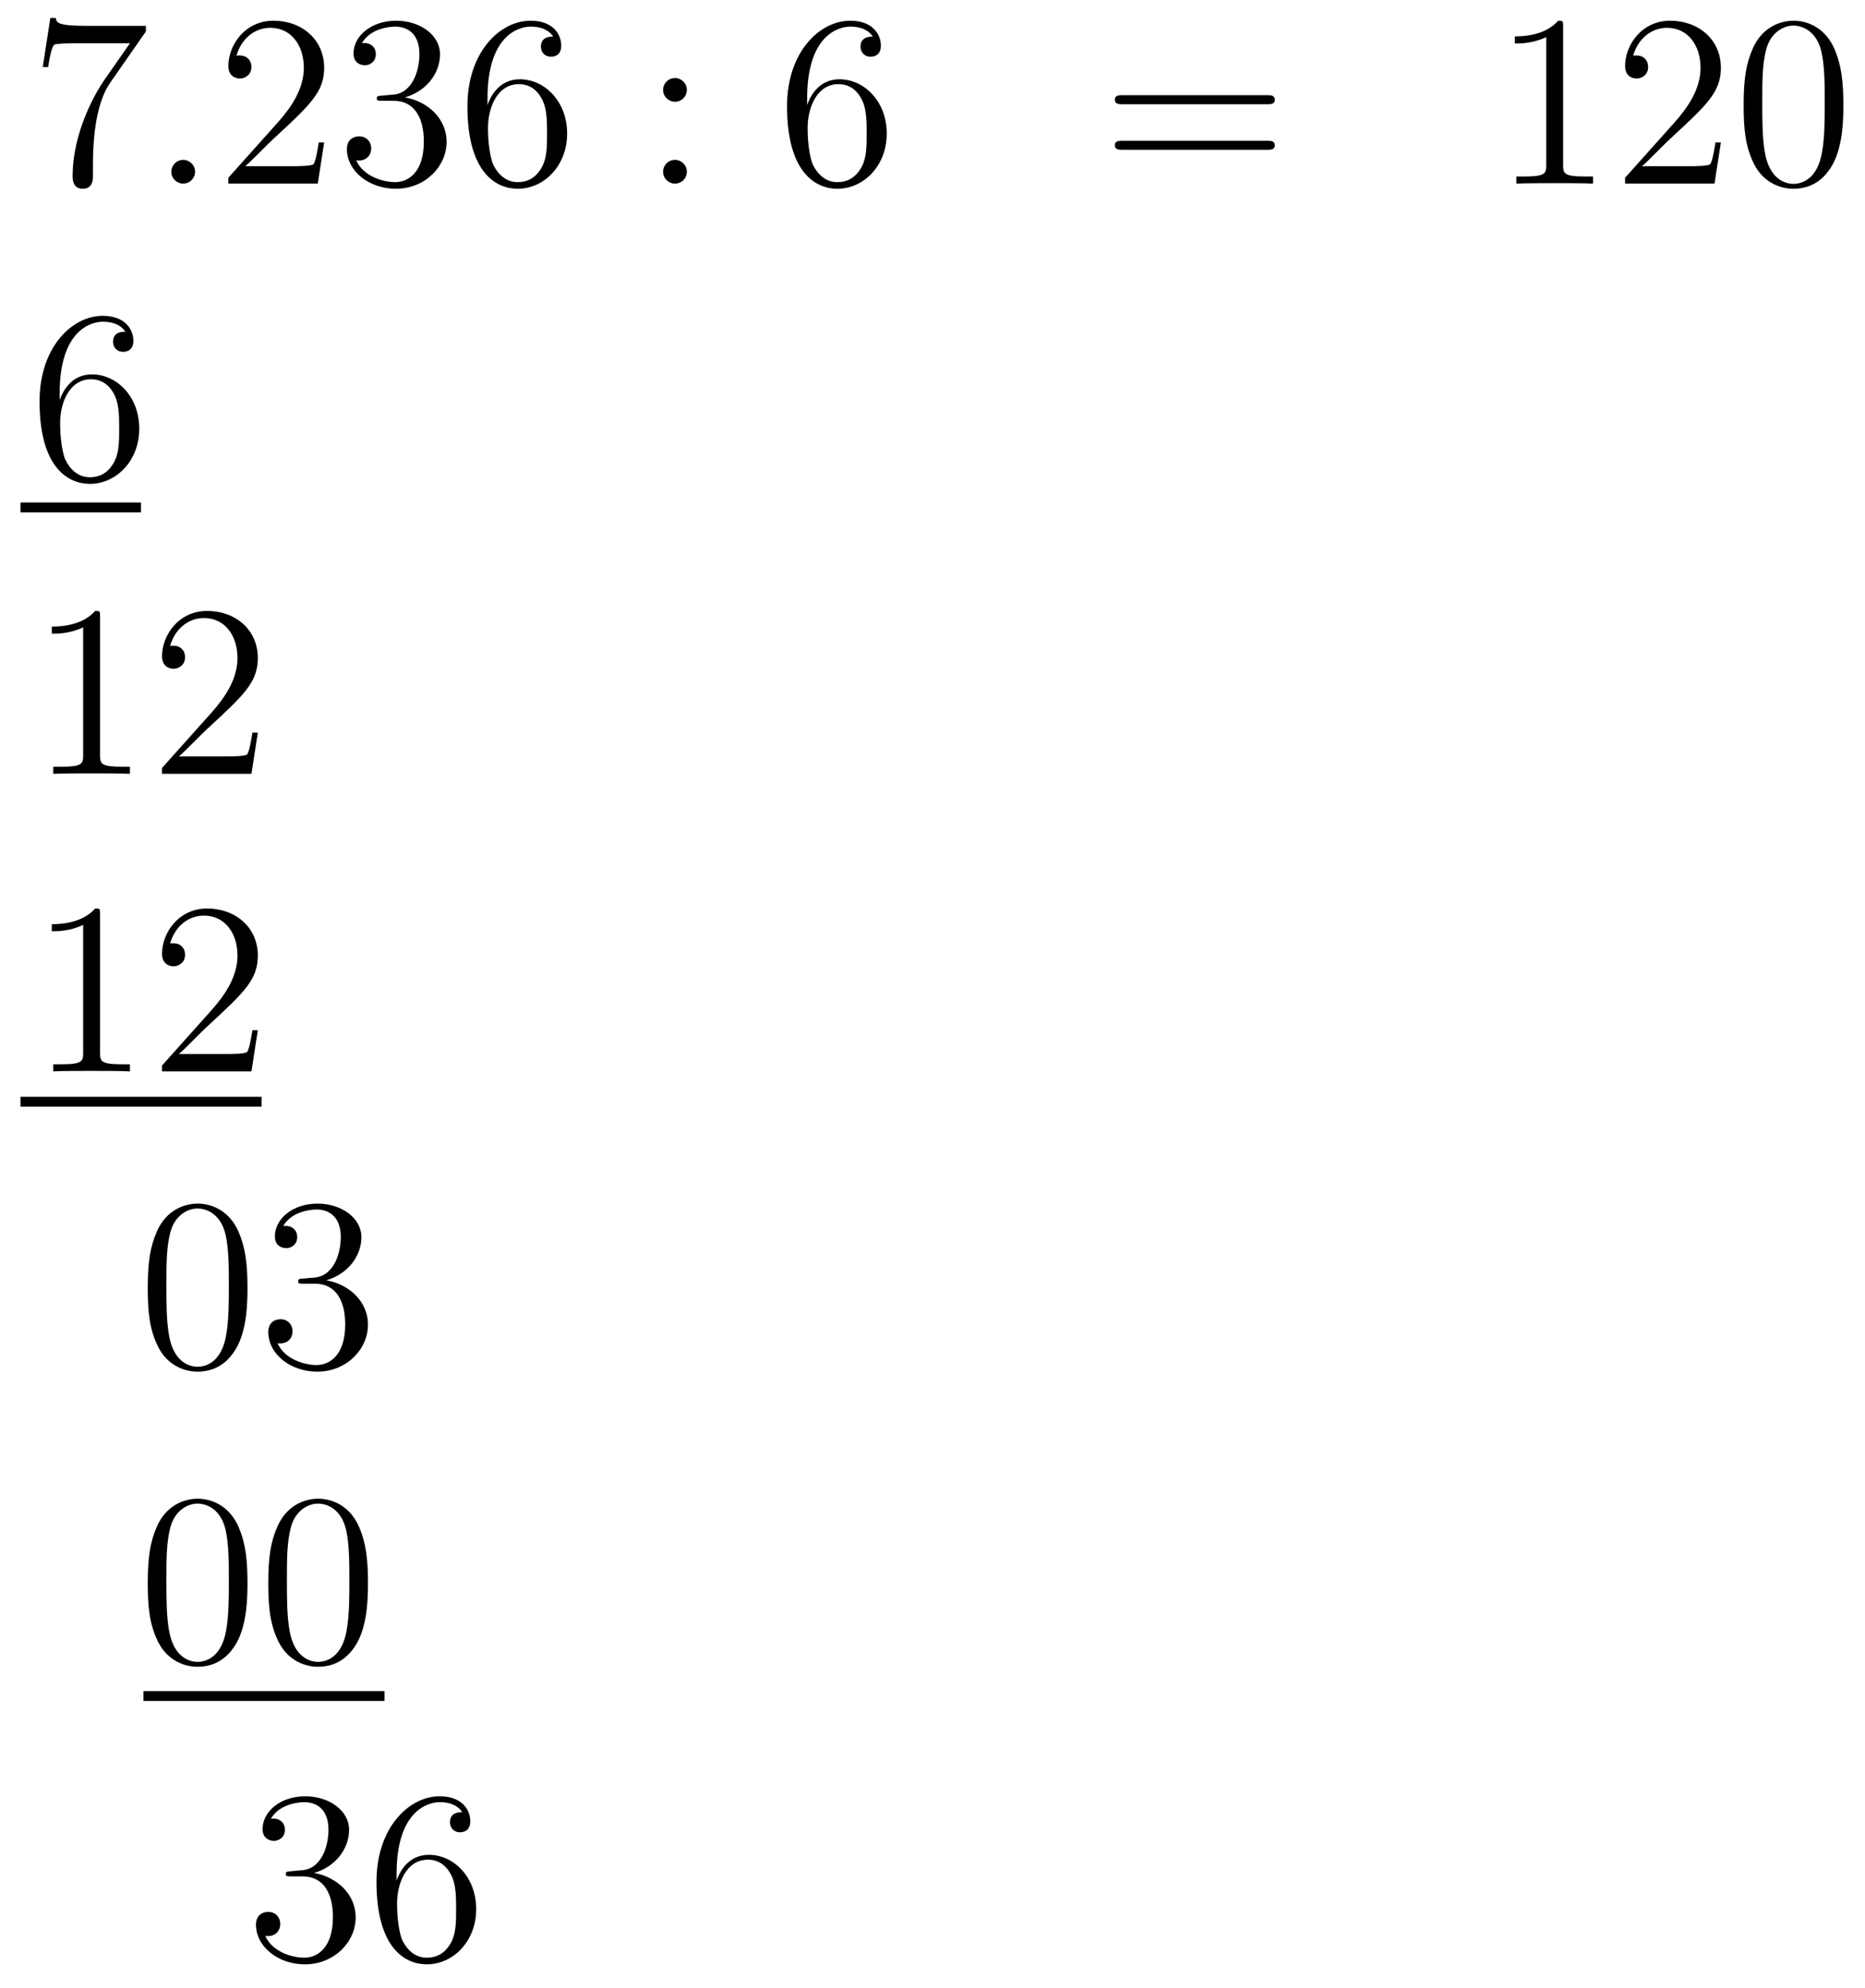 <?xml version='1.0'?>
<!-- This file was generated by dvisvgm 1.14.1 -->
<svg height='97pt' version='1.1' viewBox='0 -97 91 97' width='91pt' xmlns='http://www.w3.org/2000/svg' xmlns:xlink='http://www.w3.org/1999/xlink'>
<g id='page1'>
<g transform='matrix(1 0 0 1 -132 568)'>
<path d='M139.118 -663.463V-663.738H136.237C134.791 -663.738 134.767 -663.894 134.719 -664.121H134.456L134.086 -661.73H134.348C134.384 -661.945 134.492 -662.687 134.648 -662.818C134.743 -662.89 135.64 -662.89 135.807 -662.89H138.341L137.074 -661.073C136.751 -660.607 135.544 -658.646 135.544 -656.399C135.544 -656.267 135.544 -655.789 136.034 -655.789C136.536 -655.789 136.536 -656.255 136.536 -656.411V-657.008C136.536 -658.789 136.823 -660.176 137.385 -660.977L139.118 -663.463Z' fill-rule='evenodd'/>
<path d='M141.519 -656.614C141.519 -656.96 141.231 -657.2 140.945 -657.2C140.598 -657.2 140.359 -656.913 140.359 -656.626C140.359 -656.279 140.646 -656.04 140.933 -656.04C141.279 -656.04 141.519 -656.327 141.519 -656.614Z' fill-rule='evenodd'/>
<path d='M147.817 -658.048H147.554C147.518 -657.845 147.423 -657.187 147.303 -656.996C147.219 -656.889 146.538 -656.889 146.179 -656.889H143.968C144.291 -657.164 145.02 -657.929 145.331 -658.216C147.147 -659.889 147.817 -660.511 147.817 -661.694C147.817 -663.069 146.729 -663.989 145.343 -663.989C143.956 -663.989 143.143 -662.806 143.143 -661.778C143.143 -661.168 143.669 -661.168 143.705 -661.168C143.956 -661.168 144.267 -661.347 144.267 -661.73C144.267 -662.065 144.039 -662.292 143.705 -662.292C143.597 -662.292 143.573 -662.292 143.538 -662.28C143.765 -663.093 144.41 -663.643 145.187 -663.643C146.203 -663.643 146.825 -662.794 146.825 -661.694C146.825 -660.678 146.239 -659.793 145.558 -659.028L143.143 -656.327V-656.04H147.506L147.817 -658.048ZM150.637 -660.332C150.433 -660.32 150.386 -660.307 150.386 -660.2C150.386 -660.081 150.446 -660.081 150.661 -660.081H151.211C152.226 -660.081 152.681 -659.244 152.681 -658.096C152.681 -656.53 151.868 -656.112 151.282 -656.112C150.708 -656.112 149.728 -656.387 149.382 -657.176C149.764 -657.116 150.111 -657.331 150.111 -657.761C150.111 -658.108 149.86 -658.347 149.525 -658.347C149.238 -658.347 148.927 -658.18 148.927 -657.726C148.927 -656.662 149.991 -655.789 151.318 -655.789C152.741 -655.789 153.792 -656.877 153.792 -658.084C153.792 -659.184 152.908 -660.045 151.76 -660.248C152.8 -660.547 153.47 -661.419 153.47 -662.352C153.47 -663.296 152.49 -663.989 151.33 -663.989C150.135 -663.989 149.25 -663.26 149.25 -662.388C149.25 -661.909 149.621 -661.814 149.8 -661.814C150.051 -661.814 150.338 -661.993 150.338 -662.352C150.338 -662.734 150.051 -662.902 149.788 -662.902C149.716 -662.902 149.692 -662.902 149.656 -662.89C150.111 -663.702 151.234 -663.702 151.294 -663.702C151.689 -663.702 152.466 -663.523 152.466 -662.352C152.466 -662.125 152.43 -661.455 152.083 -660.941C151.725 -660.415 151.318 -660.379 150.995 -660.367L150.637 -660.332ZM155.787 -660.2C155.787 -663.224 157.258 -663.702 157.903 -663.702C158.334 -663.702 158.764 -663.571 158.991 -663.213C158.848 -663.213 158.393 -663.213 158.393 -662.722C158.393 -662.459 158.573 -662.232 158.884 -662.232C159.182 -662.232 159.385 -662.412 159.385 -662.758C159.385 -663.38 158.931 -663.989 157.891 -663.989C156.385 -663.989 154.807 -662.448 154.807 -659.817C154.807 -656.53 156.242 -655.789 157.258 -655.789C158.561 -655.789 159.672 -656.925 159.672 -658.479C159.672 -660.068 158.561 -661.132 157.365 -661.132C156.301 -661.132 155.907 -660.212 155.787 -659.877V-660.2ZM157.258 -656.112C156.504 -656.112 156.146 -656.781 156.038 -657.032C155.931 -657.343 155.811 -657.929 155.811 -658.766C155.811 -659.71 156.242 -660.893 157.318 -660.893C157.975 -660.893 158.322 -660.451 158.501 -660.045C158.692 -659.602 158.692 -659.005 158.692 -658.491C158.692 -657.881 158.692 -657.343 158.465 -656.889C158.166 -656.315 157.736 -656.112 157.258 -656.112Z' fill-rule='evenodd'/>
<path d='M165.514 -660.618C165.514 -660.941 165.239 -661.192 164.94 -661.192C164.593 -661.192 164.354 -660.917 164.354 -660.618C164.354 -660.26 164.653 -660.033 164.928 -660.033C165.25 -660.033 165.514 -660.284 165.514 -660.618ZM165.514 -656.626C165.514 -656.948 165.239 -657.2 164.94 -657.2C164.593 -657.2 164.354 -656.925 164.354 -656.626C164.354 -656.267 164.653 -656.04 164.928 -656.04C165.25 -656.04 165.514 -656.291 165.514 -656.626Z' fill-rule='evenodd'/>
<path d='M171.383 -660.2C171.383 -663.224 172.853 -663.702 173.498 -663.702C173.929 -663.702 174.359 -663.571 174.586 -663.213C174.443 -663.213 173.988 -663.213 173.988 -662.722C173.988 -662.459 174.168 -662.232 174.479 -662.232C174.777 -662.232 174.981 -662.412 174.981 -662.758C174.981 -663.38 174.527 -663.989 173.487 -663.989C171.98 -663.989 170.402 -662.448 170.402 -659.817C170.402 -656.53 171.837 -655.789 172.853 -655.789C174.156 -655.789 175.268 -656.925 175.268 -658.479C175.268 -660.068 174.156 -661.132 172.961 -661.132C171.897 -661.132 171.502 -660.212 171.383 -659.877V-660.2ZM172.853 -656.112C172.1 -656.112 171.741 -656.781 171.633 -657.032C171.526 -657.343 171.407 -657.929 171.407 -658.766C171.407 -659.71 171.837 -660.893 172.913 -660.893C173.57 -660.893 173.917 -660.451 174.096 -660.045C174.288 -659.602 174.288 -659.005 174.288 -658.491C174.288 -657.881 174.288 -657.343 174.06 -656.889C173.761 -656.315 173.331 -656.112 172.853 -656.112Z' fill-rule='evenodd'/>
<path d='M193.82 -659.913C193.987 -659.913 194.203 -659.913 194.203 -660.128C194.203 -660.355 193.999 -660.355 193.82 -660.355H186.779C186.612 -660.355 186.397 -660.355 186.397 -660.14C186.397 -659.913 186.6 -659.913 186.779 -659.913H193.82ZM193.82 -657.69C193.987 -657.69 194.203 -657.69 194.203 -657.905C194.203 -658.132 193.999 -658.132 193.82 -658.132H186.779C186.612 -658.132 186.397 -658.132 186.397 -657.917C186.397 -657.69 186.6 -657.69 186.779 -657.69H193.82Z' fill-rule='evenodd'/>
<path d='M208.271 -663.702C208.271 -663.978 208.271 -663.989 208.032 -663.989C207.745 -663.667 207.148 -663.224 205.916 -663.224V-662.878C206.191 -662.878 206.789 -662.878 207.446 -663.188V-656.96C207.446 -656.53 207.41 -656.387 206.358 -656.387H205.988V-656.04C206.31 -656.064 207.47 -656.064 207.864 -656.064C208.259 -656.064 209.407 -656.064 209.73 -656.04V-656.387H209.359C208.307 -656.387 208.271 -656.53 208.271 -656.96V-663.702ZM215.968 -658.048H215.705C215.669 -657.845 215.574 -657.187 215.454 -656.996C215.37 -656.889 214.688 -656.889 214.331 -656.889H212.119C212.442 -657.164 213.17 -657.929 213.481 -658.216C215.298 -659.889 215.968 -660.511 215.968 -661.694C215.968 -663.069 214.88 -663.989 213.493 -663.989C212.107 -663.989 211.294 -662.806 211.294 -661.778C211.294 -661.168 211.82 -661.168 211.855 -661.168C212.107 -661.168 212.418 -661.347 212.418 -661.73C212.418 -662.065 212.19 -662.292 211.855 -662.292C211.748 -662.292 211.724 -662.292 211.688 -662.28C211.915 -663.093 212.561 -663.643 213.338 -663.643C214.354 -663.643 214.975 -662.794 214.975 -661.694C214.975 -660.678 214.39 -659.793 213.709 -659.028L211.294 -656.327V-656.04H215.657L215.968 -658.048ZM221.944 -659.865C221.944 -660.858 221.884 -661.826 221.454 -662.734C220.963 -663.727 220.103 -663.989 219.517 -663.989C218.824 -663.989 217.975 -663.643 217.532 -662.651C217.198 -661.897 217.078 -661.156 217.078 -659.865C217.078 -658.706 217.162 -657.833 217.592 -656.984C218.058 -656.076 218.884 -655.789 219.505 -655.789C220.546 -655.789 221.142 -656.411 221.489 -657.104C221.92 -658 221.944 -659.172 221.944 -659.865ZM219.505 -656.028C219.122 -656.028 218.345 -656.243 218.118 -657.546C217.987 -658.263 217.987 -659.172 217.987 -660.009C217.987 -660.989 217.987 -661.873 218.178 -662.579C218.381 -663.38 218.99 -663.75 219.505 -663.75C219.959 -663.75 220.652 -663.475 220.879 -662.448C221.035 -661.766 221.035 -660.822 221.035 -660.009C221.035 -659.208 221.035 -658.299 220.903 -657.57C220.676 -656.255 219.924 -656.028 219.505 -656.028Z' fill-rule='evenodd'/>
<path d='M134.91 -645.8C134.91 -648.824 136.381 -649.302 137.026 -649.302C137.457 -649.302 137.887 -649.171 138.114 -648.813C137.971 -648.813 137.516 -648.813 137.516 -648.322C137.516 -648.059 137.696 -647.832 138.007 -647.832C138.305 -647.832 138.508 -648.012 138.508 -648.358C138.508 -648.98 138.054 -649.589 137.014 -649.589C135.508 -649.589 133.93 -648.048 133.93 -645.417C133.93 -642.13 135.365 -641.389 136.381 -641.389C137.684 -641.389 138.795 -642.525 138.795 -644.079C138.795 -645.668 137.684 -646.732 136.488 -646.732C135.424 -646.732 135.03 -645.812 134.91 -645.477V-645.8ZM136.381 -641.712C135.627 -641.712 135.269 -642.381 135.161 -642.632C135.054 -642.943 134.934 -643.529 134.934 -644.366C134.934 -645.31 135.365 -646.493 136.441 -646.493C137.098 -646.493 137.445 -646.051 137.624 -645.645C137.815 -645.202 137.815 -644.605 137.815 -644.091C137.815 -643.481 137.815 -642.943 137.588 -642.489C137.289 -641.915 136.859 -641.712 136.381 -641.712Z' fill-rule='evenodd'/>
<path d='M133 -640H138.879V-640.48H133'/>
<path d='M136.883 -634.902C136.883 -635.178 136.883 -635.189 136.644 -635.189C136.357 -634.867 135.759 -634.424 134.528 -634.424V-634.078C134.803 -634.078 135.4 -634.078 136.058 -634.388V-628.16C136.058 -627.73 136.022 -627.587 134.97 -627.587H134.6V-627.24C134.922 -627.264 136.082 -627.264 136.476 -627.264C136.871 -627.264 138.018 -627.264 138.341 -627.24V-627.587H137.971C136.919 -627.587 136.883 -627.73 136.883 -628.16V-634.902ZM144.58 -629.248H144.317C144.281 -629.045 144.185 -628.387 144.066 -628.196C143.982 -628.089 143.301 -628.089 142.942 -628.089H140.731C141.053 -628.364 141.782 -629.129 142.093 -629.416C143.91 -631.089 144.58 -631.711 144.58 -632.894C144.58 -634.269 143.492 -635.189 142.105 -635.189C140.719 -635.189 139.906 -634.006 139.906 -632.978C139.906 -632.368 140.432 -632.368 140.467 -632.368C140.719 -632.368 141.029 -632.547 141.029 -632.93C141.029 -633.265 140.802 -633.492 140.467 -633.492C140.36 -633.492 140.336 -633.492 140.3 -633.48C140.527 -634.293 141.173 -634.843 141.95 -634.843C142.966 -634.843 143.587 -633.994 143.587 -632.894C143.587 -631.878 143.002 -630.993 142.321 -630.228L139.906 -627.527V-627.24H144.269L144.58 -629.248Z' fill-rule='evenodd'/>
<path d='M136.883 -620.382C136.883 -620.658 136.883 -620.669 136.644 -620.669C136.357 -620.347 135.759 -619.904 134.528 -619.904V-619.558C134.803 -619.558 135.4 -619.558 136.058 -619.868V-613.64C136.058 -613.21 136.022 -613.067 134.97 -613.067H134.6V-612.72C134.922 -612.744 136.082 -612.744 136.476 -612.744C136.871 -612.744 138.018 -612.744 138.341 -612.72V-613.067H137.971C136.919 -613.067 136.883 -613.21 136.883 -613.64V-620.382ZM144.58 -614.728H144.317C144.281 -614.525 144.185 -613.867 144.066 -613.676C143.982 -613.569 143.301 -613.569 142.942 -613.569H140.731C141.053 -613.844 141.782 -614.609 142.093 -614.896C143.91 -616.569 144.58 -617.191 144.58 -618.374C144.58 -619.749 143.492 -620.669 142.105 -620.669C140.719 -620.669 139.906 -619.486 139.906 -618.458C139.906 -617.848 140.432 -617.848 140.467 -617.848C140.719 -617.848 141.029 -618.027 141.029 -618.41C141.029 -618.745 140.802 -618.972 140.467 -618.972C140.36 -618.972 140.336 -618.972 140.3 -618.96C140.527 -619.773 141.173 -620.323 141.95 -620.323C142.966 -620.323 143.587 -619.474 143.587 -618.374C143.587 -617.358 143.002 -616.473 142.321 -615.708L139.906 -613.007V-612.72H144.269L144.58 -614.728Z' fill-rule='evenodd'/>
<path d='M133 -611H144.762V-611.481H133'/>
<path d='M144.075 -602.145C144.075 -603.138 144.016 -604.106 143.585 -605.014C143.095 -606.007 142.234 -606.269 141.649 -606.269C140.955 -606.269 140.107 -605.923 139.664 -604.931C139.33 -604.177 139.21 -603.436 139.21 -602.145C139.21 -600.986 139.294 -600.113 139.724 -599.264C140.19 -598.356 141.015 -598.069 141.637 -598.069C142.677 -598.069 143.274 -598.691 143.621 -599.384C144.052 -600.28 144.075 -601.452 144.075 -602.145ZM141.637 -598.308C141.254 -598.308 140.477 -598.523 140.25 -599.826C140.119 -600.543 140.119 -601.452 140.119 -602.289C140.119 -603.269 140.119 -604.153 140.31 -604.859C140.513 -605.66 141.123 -606.03 141.637 -606.03C142.091 -606.03 142.784 -605.755 143.012 -604.728C143.167 -604.046 143.167 -603.102 143.167 -602.289C143.167 -601.488 143.167 -600.579 143.035 -599.85C142.808 -598.535 142.055 -598.308 141.637 -598.308ZM146.8 -602.612C146.596 -602.6 146.548 -602.587 146.548 -602.48C146.548 -602.361 146.608 -602.361 146.823 -602.361H147.373C148.389 -602.361 148.844 -601.524 148.844 -600.376C148.844 -598.81 148.031 -598.392 147.445 -598.392C146.871 -598.392 145.891 -598.667 145.544 -599.455C145.927 -599.396 146.273 -599.611 146.273 -600.041C146.273 -600.388 146.022 -600.627 145.688 -600.627C145.401 -600.627 145.09 -600.46 145.09 -600.006C145.09 -598.942 146.154 -598.069 147.481 -598.069C148.903 -598.069 149.955 -599.156 149.955 -600.364C149.955 -601.464 149.071 -602.325 147.923 -602.528C148.963 -602.827 149.633 -603.699 149.633 -604.632C149.633 -605.576 148.652 -606.269 147.493 -606.269C146.297 -606.269 145.413 -605.54 145.413 -604.668C145.413 -604.189 145.783 -604.094 145.963 -604.094C146.214 -604.094 146.501 -604.273 146.501 -604.632C146.501 -605.014 146.214 -605.182 145.951 -605.182C145.879 -605.182 145.855 -605.182 145.819 -605.17C146.273 -605.982 147.397 -605.982 147.457 -605.982C147.852 -605.982 148.628 -605.803 148.628 -604.632C148.628 -604.405 148.593 -603.735 148.246 -603.221C147.887 -602.695 147.481 -602.659 147.158 -602.647L146.8 -602.612Z' fill-rule='evenodd'/>
<path d='M144.075 -587.746C144.075 -588.738 144.016 -589.705 143.585 -590.615C143.095 -591.606 142.234 -591.869 141.649 -591.869C140.955 -591.869 140.107 -591.523 139.664 -590.531C139.33 -589.777 139.21 -589.037 139.21 -587.746C139.21 -586.585 139.294 -585.713 139.724 -584.864C140.19 -583.956 141.015 -583.669 141.637 -583.669C142.677 -583.669 143.274 -584.291 143.621 -584.984C144.052 -585.881 144.075 -587.052 144.075 -587.746ZM141.637 -583.908C141.254 -583.908 140.477 -584.123 140.25 -585.426C140.119 -586.144 140.119 -587.052 140.119 -587.888C140.119 -588.869 140.119 -589.753 140.31 -590.459C140.513 -591.259 141.123 -591.63 141.637 -591.63C142.091 -591.63 142.784 -591.355 143.012 -590.328C143.167 -589.646 143.167 -588.702 143.167 -587.888C143.167 -587.088 143.167 -586.18 143.035 -585.45C142.808 -584.135 142.055 -583.908 141.637 -583.908ZM149.955 -587.746C149.955 -588.738 149.896 -589.705 149.465 -590.615C148.975 -591.606 148.114 -591.869 147.529 -591.869C146.835 -591.869 145.986 -591.523 145.544 -590.531C145.21 -589.777 145.09 -589.037 145.09 -587.746C145.09 -586.585 145.174 -585.713 145.604 -584.864C146.07 -583.956 146.895 -583.669 147.517 -583.669C148.557 -583.669 149.154 -584.291 149.501 -584.984C149.931 -585.881 149.955 -587.052 149.955 -587.746ZM147.517 -583.908C147.134 -583.908 146.357 -584.123 146.13 -585.426C145.999 -586.144 145.999 -587.052 145.999 -587.888C145.999 -588.869 145.999 -589.753 146.19 -590.459C146.393 -591.259 147.003 -591.63 147.517 -591.63C147.971 -591.63 148.664 -591.355 148.891 -590.328C149.047 -589.646 149.047 -588.702 149.047 -587.888C149.047 -587.088 149.047 -586.18 148.915 -585.45C148.688 -584.135 147.935 -583.908 147.517 -583.908Z' fill-rule='evenodd'/>
<path d='M139 -582H150.762V-582.48H139'/>
<path d='M146.2 -573.691C145.996 -573.679 145.948 -573.667 145.948 -573.56C145.948 -573.44 146.008 -573.44 146.223 -573.44H146.773C147.789 -573.44 148.244 -572.604 148.244 -571.457C148.244 -569.89 147.431 -569.472 146.845 -569.472C146.271 -569.472 145.291 -569.747 144.944 -570.535C145.327 -570.476 145.673 -570.691 145.673 -571.121C145.673 -571.468 145.422 -571.708 145.088 -571.708C144.801 -571.708 144.49 -571.54 144.49 -571.086C144.49 -570.022 145.554 -569.149 146.881 -569.149C148.303 -569.149 149.355 -570.236 149.355 -571.444C149.355 -572.544 148.471 -573.404 147.323 -573.608C148.363 -573.906 149.033 -574.78 149.033 -575.712C149.033 -576.656 148.053 -577.349 146.893 -577.349C145.698 -577.349 144.813 -576.62 144.813 -575.748C144.813 -575.269 145.183 -575.173 145.363 -575.173C145.614 -575.173 145.901 -575.353 145.901 -575.712C145.901 -576.095 145.614 -576.262 145.351 -576.262C145.279 -576.262 145.255 -576.262 145.219 -576.25C145.673 -577.062 146.797 -577.062 146.857 -577.062C147.252 -577.062 148.028 -576.883 148.028 -575.712C148.028 -575.485 147.993 -574.816 147.646 -574.301C147.288 -573.775 146.881 -573.739 146.558 -573.727L146.2 -573.691ZM151.35 -573.56C151.35 -576.584 152.821 -577.062 153.466 -577.062C153.897 -577.062 154.327 -576.931 154.554 -576.572C154.411 -576.572 153.956 -576.572 153.956 -576.082C153.956 -575.819 154.136 -575.592 154.446 -575.592C154.745 -575.592 154.948 -575.772 154.948 -576.118C154.948 -576.739 154.494 -577.349 153.454 -577.349C151.948 -577.349 150.37 -575.808 150.37 -573.178C150.37 -569.89 151.805 -569.149 152.821 -569.149C154.124 -569.149 155.235 -570.284 155.235 -571.838C155.235 -573.428 154.124 -574.493 152.928 -574.493C151.864 -574.493 151.47 -573.572 151.35 -573.238V-573.56ZM152.821 -569.472C152.067 -569.472 151.709 -570.142 151.601 -570.392C151.494 -570.703 151.374 -571.289 151.374 -572.125C151.374 -573.07 151.805 -574.254 152.881 -574.254C153.538 -574.254 153.885 -573.811 154.064 -573.404C154.255 -572.962 154.255 -572.365 154.255 -571.85C154.255 -571.241 154.255 -570.703 154.028 -570.248C153.729 -569.675 153.299 -569.472 152.821 -569.472Z' fill-rule='evenodd'/>
</g>
</g>
</svg>
